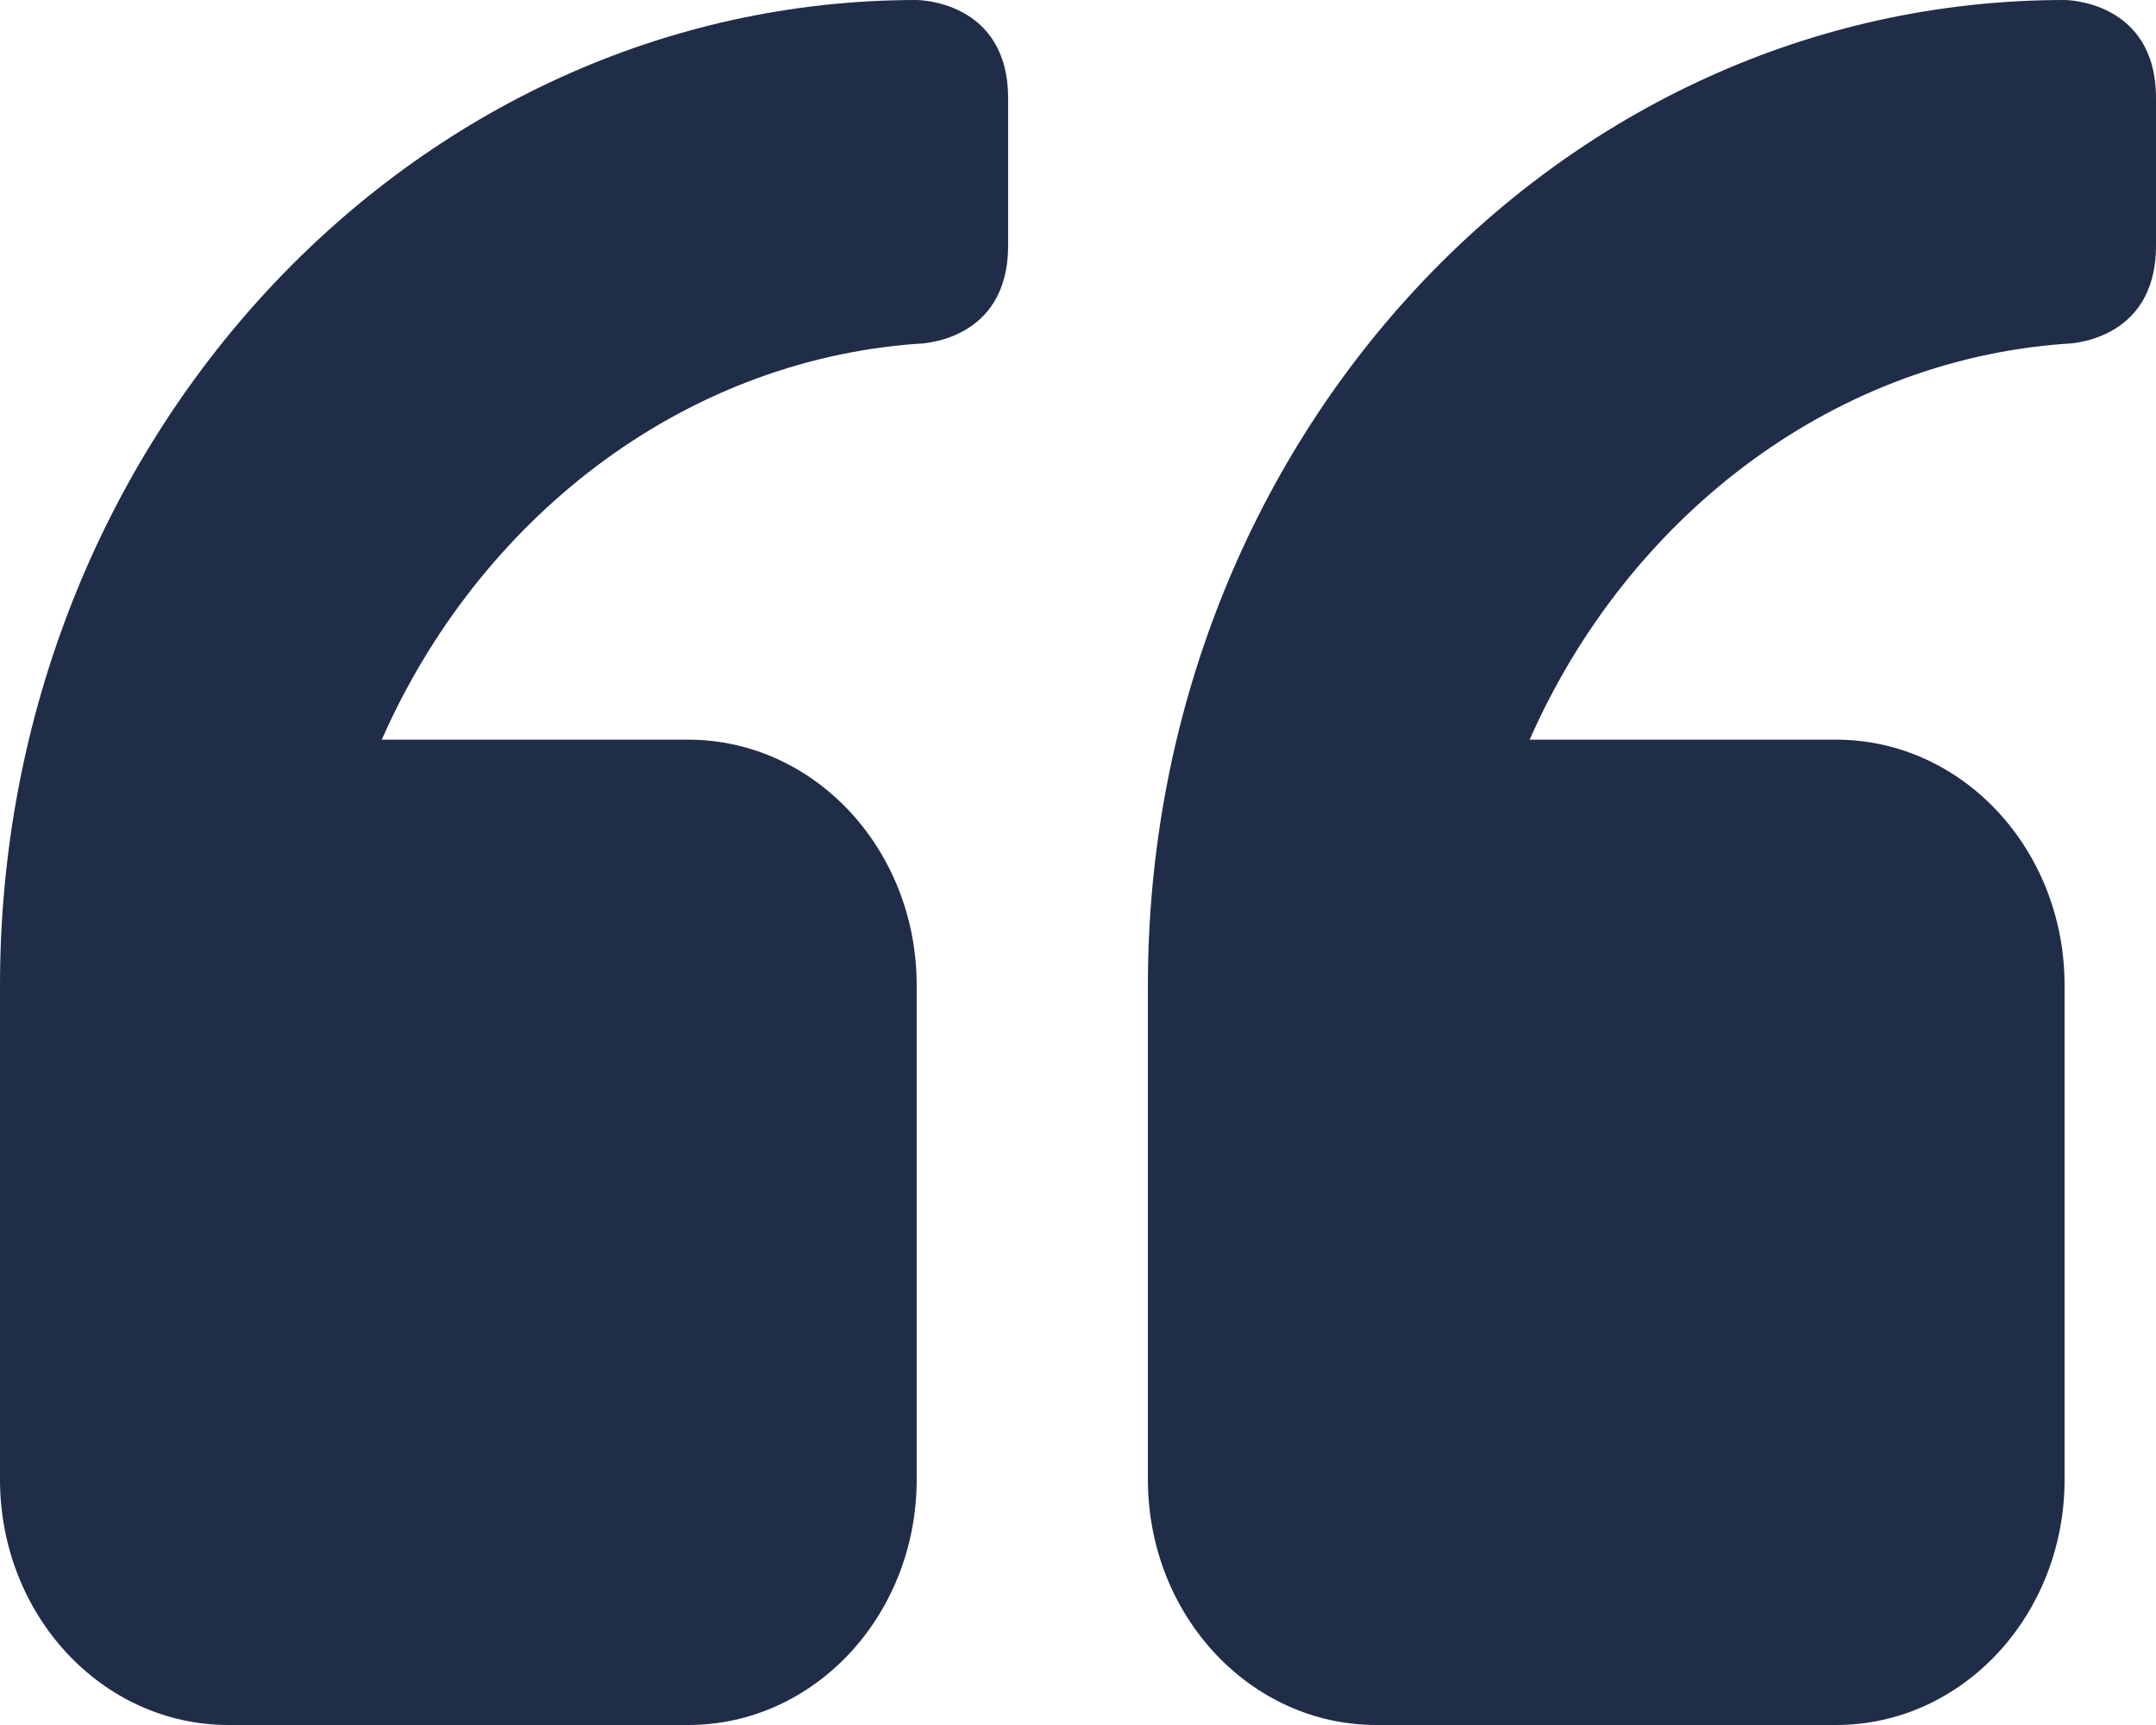<?xml version="1.0" encoding="UTF-8"?>
<svg xmlns="http://www.w3.org/2000/svg" width="50" height="40" viewBox="0 0 50 40" fill="none">
  <path fill-rule="evenodd" clip-rule="evenodd" d="M21.259 0C21.259 0 23.379 0 23.379 2.278C23.379 2.278 23.379 2.68 23.379 5.695C23.379 7.973 21.259 7.973 21.259 7.973C15.773 8.375 11.097 12.06 8.853 17.152H15.96C18.89 17.152 21.259 19.698 21.259 22.848V34.305C21.259 37.454 18.89 40 15.96 40H5.299C2.369 40 0 37.454 0 34.305V22.848C0 10.251 9.539 0 21.259 0ZM47.88 0C47.88 0 50 0 50 2.278C50 2.278 50 2.68 50 5.695C50 7.973 47.88 7.973 47.88 7.973C42.394 8.375 37.718 12.06 35.474 17.152H42.581C45.511 17.152 47.88 19.698 47.88 22.848V34.305C47.88 37.454 45.511 40 42.581 40H31.92C28.99 40 26.621 37.454 26.621 34.305V22.848C26.621 10.251 36.097 0 47.88 0Z" fill="#1F2D49"></path>
</svg>
